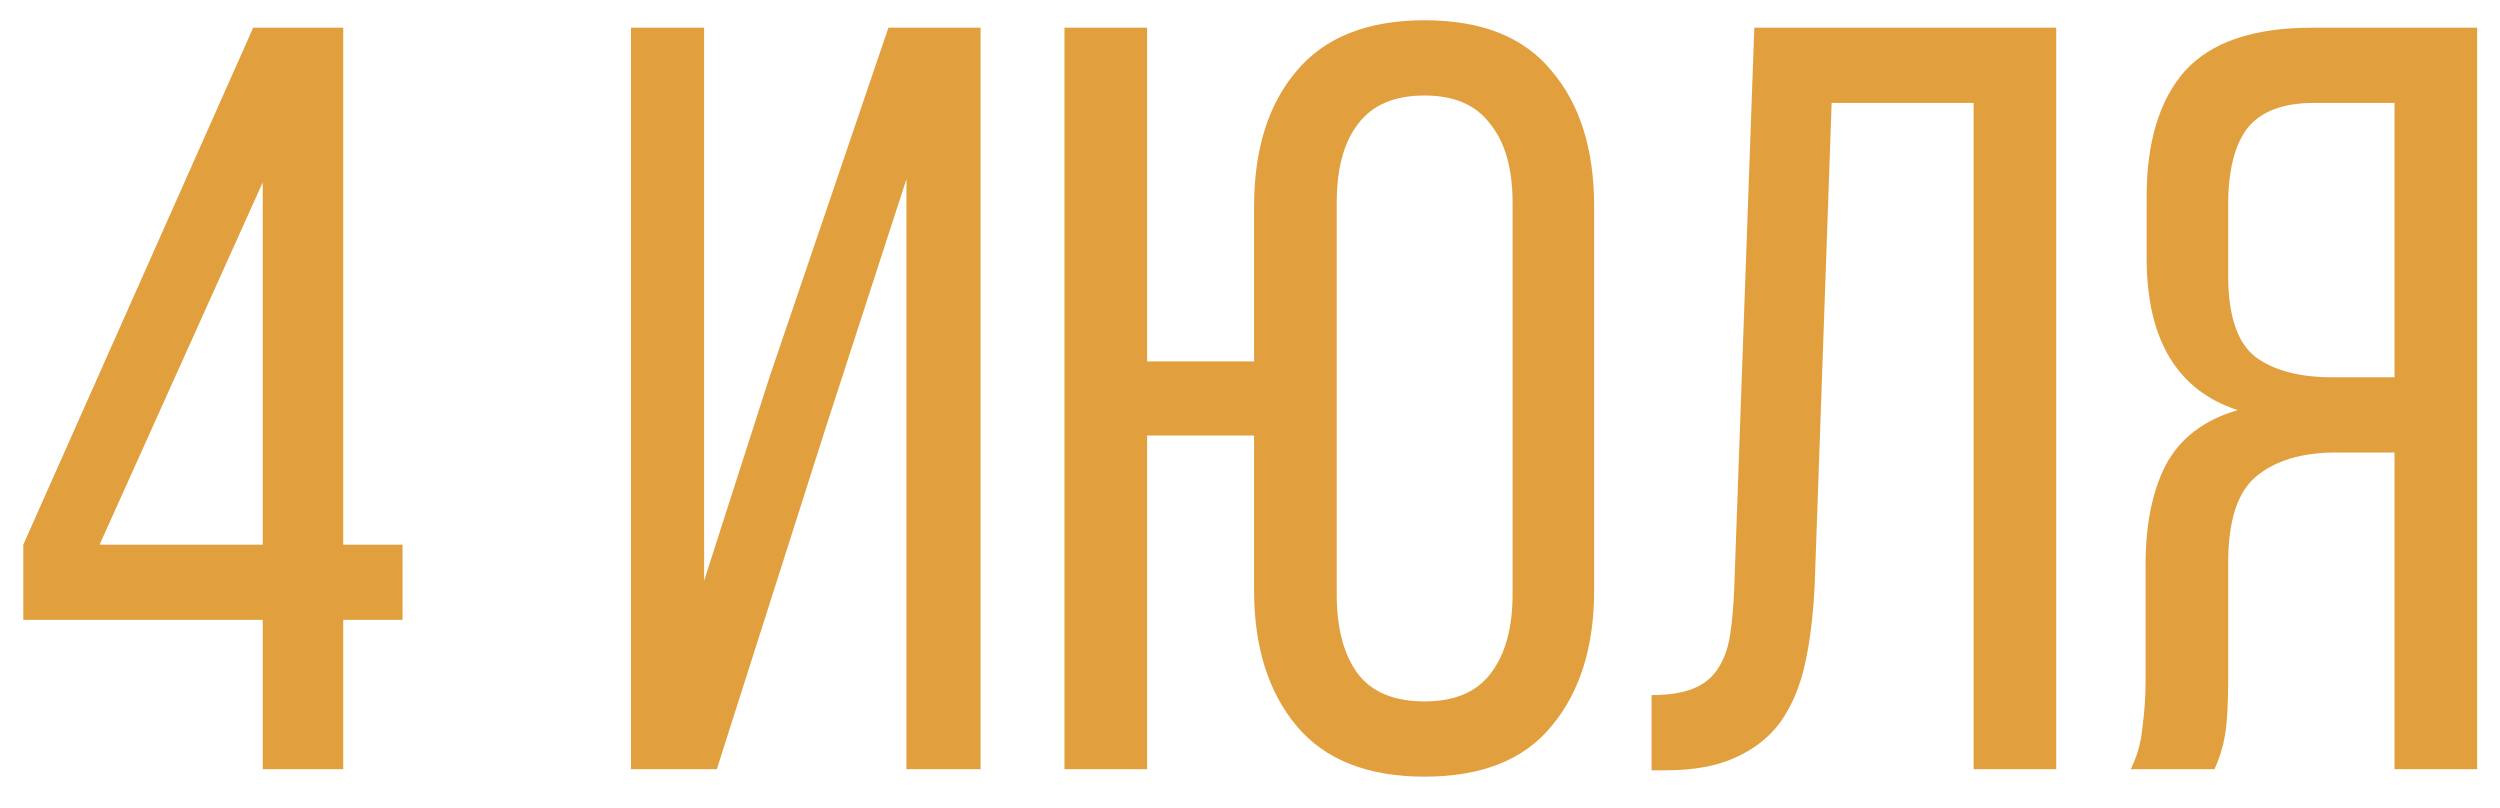 <?xml version="1.0" encoding="UTF-8"?> <svg xmlns="http://www.w3.org/2000/svg" width="65" height="21" viewBox="0 0 65 21" fill="none"> <path d="M8.924 16.117V20H6.831V16.117H0.606V14.161L6.583 0.72H8.924V14.161H10.466V16.117H8.924ZM2.589 14.161H6.831V4.741L2.589 14.161Z" fill="#E29F3E"></path> <path d="M21.474 11.104L18.637 20H16.406V0.72H18.307V15.098L20.015 9.782L23.099 0.72H25.495V20H23.567V4.659L21.474 11.104Z" fill="#E29F3E"></path> <path d="M37.041 0.527C38.528 0.527 39.63 0.968 40.346 1.849C41.081 2.712 41.448 3.888 41.448 5.375V15.345C41.448 16.814 41.081 17.99 40.346 18.871C39.63 19.752 38.528 20.193 37.041 20.193C35.554 20.193 34.443 19.752 33.708 18.871C32.974 17.99 32.606 16.814 32.606 15.345V11.324H29.825V20H27.676V0.72H29.825V9.396H32.606V5.375C32.606 3.888 32.974 2.712 33.708 1.849C34.443 0.968 35.554 0.527 37.041 0.527ZM37.041 2.483C36.251 2.483 35.673 2.731 35.306 3.227C34.938 3.704 34.755 4.383 34.755 5.265V15.456C34.755 16.337 34.938 17.026 35.306 17.521C35.673 17.999 36.251 18.237 37.041 18.237C37.812 18.237 38.381 17.999 38.749 17.521C39.134 17.026 39.327 16.337 39.327 15.456V5.265C39.327 4.383 39.134 3.704 38.749 3.227C38.381 2.731 37.812 2.483 37.041 2.483Z" fill="#E29F3E"></path> <path d="M47.623 2.676L47.182 15.208C47.145 15.979 47.063 16.658 46.934 17.246C46.806 17.834 46.594 18.338 46.301 18.761C46.007 19.165 45.612 19.477 45.116 19.697C44.639 19.918 44.033 20.028 43.299 20.028H42.941V18.072C43.381 18.072 43.739 18.017 44.015 17.907C44.29 17.797 44.501 17.631 44.648 17.411C44.813 17.172 44.924 16.879 44.979 16.53C45.034 16.181 45.071 15.777 45.089 15.318L45.612 0.72H53.462V20H51.314V2.676H47.623Z" fill="#E29F3E"></path> <path d="M60.742 11.765C59.843 11.765 59.145 11.976 58.649 12.398C58.172 12.802 57.933 13.546 57.933 14.629V17.659C57.933 18.302 57.906 18.788 57.85 19.119C57.795 19.431 57.704 19.725 57.575 20H55.399C55.564 19.67 55.665 19.312 55.702 18.926C55.757 18.522 55.785 18.109 55.785 17.687V14.684C55.785 13.638 55.959 12.775 56.308 12.095C56.675 11.398 57.3 10.92 58.181 10.663C56.602 10.149 55.812 8.827 55.812 6.697V5.127C55.812 3.695 56.143 2.602 56.804 1.849C57.483 1.097 58.585 0.72 60.109 0.72H64.406V20H62.257V11.765H60.742ZM60.164 2.676C59.356 2.676 58.778 2.896 58.429 3.337C58.098 3.777 57.933 4.438 57.933 5.32V7.165C57.933 8.212 58.172 8.919 58.649 9.286C59.127 9.635 59.788 9.809 60.632 9.809H62.257V2.676H60.164Z" fill="#E29F3E"></path> </svg> 